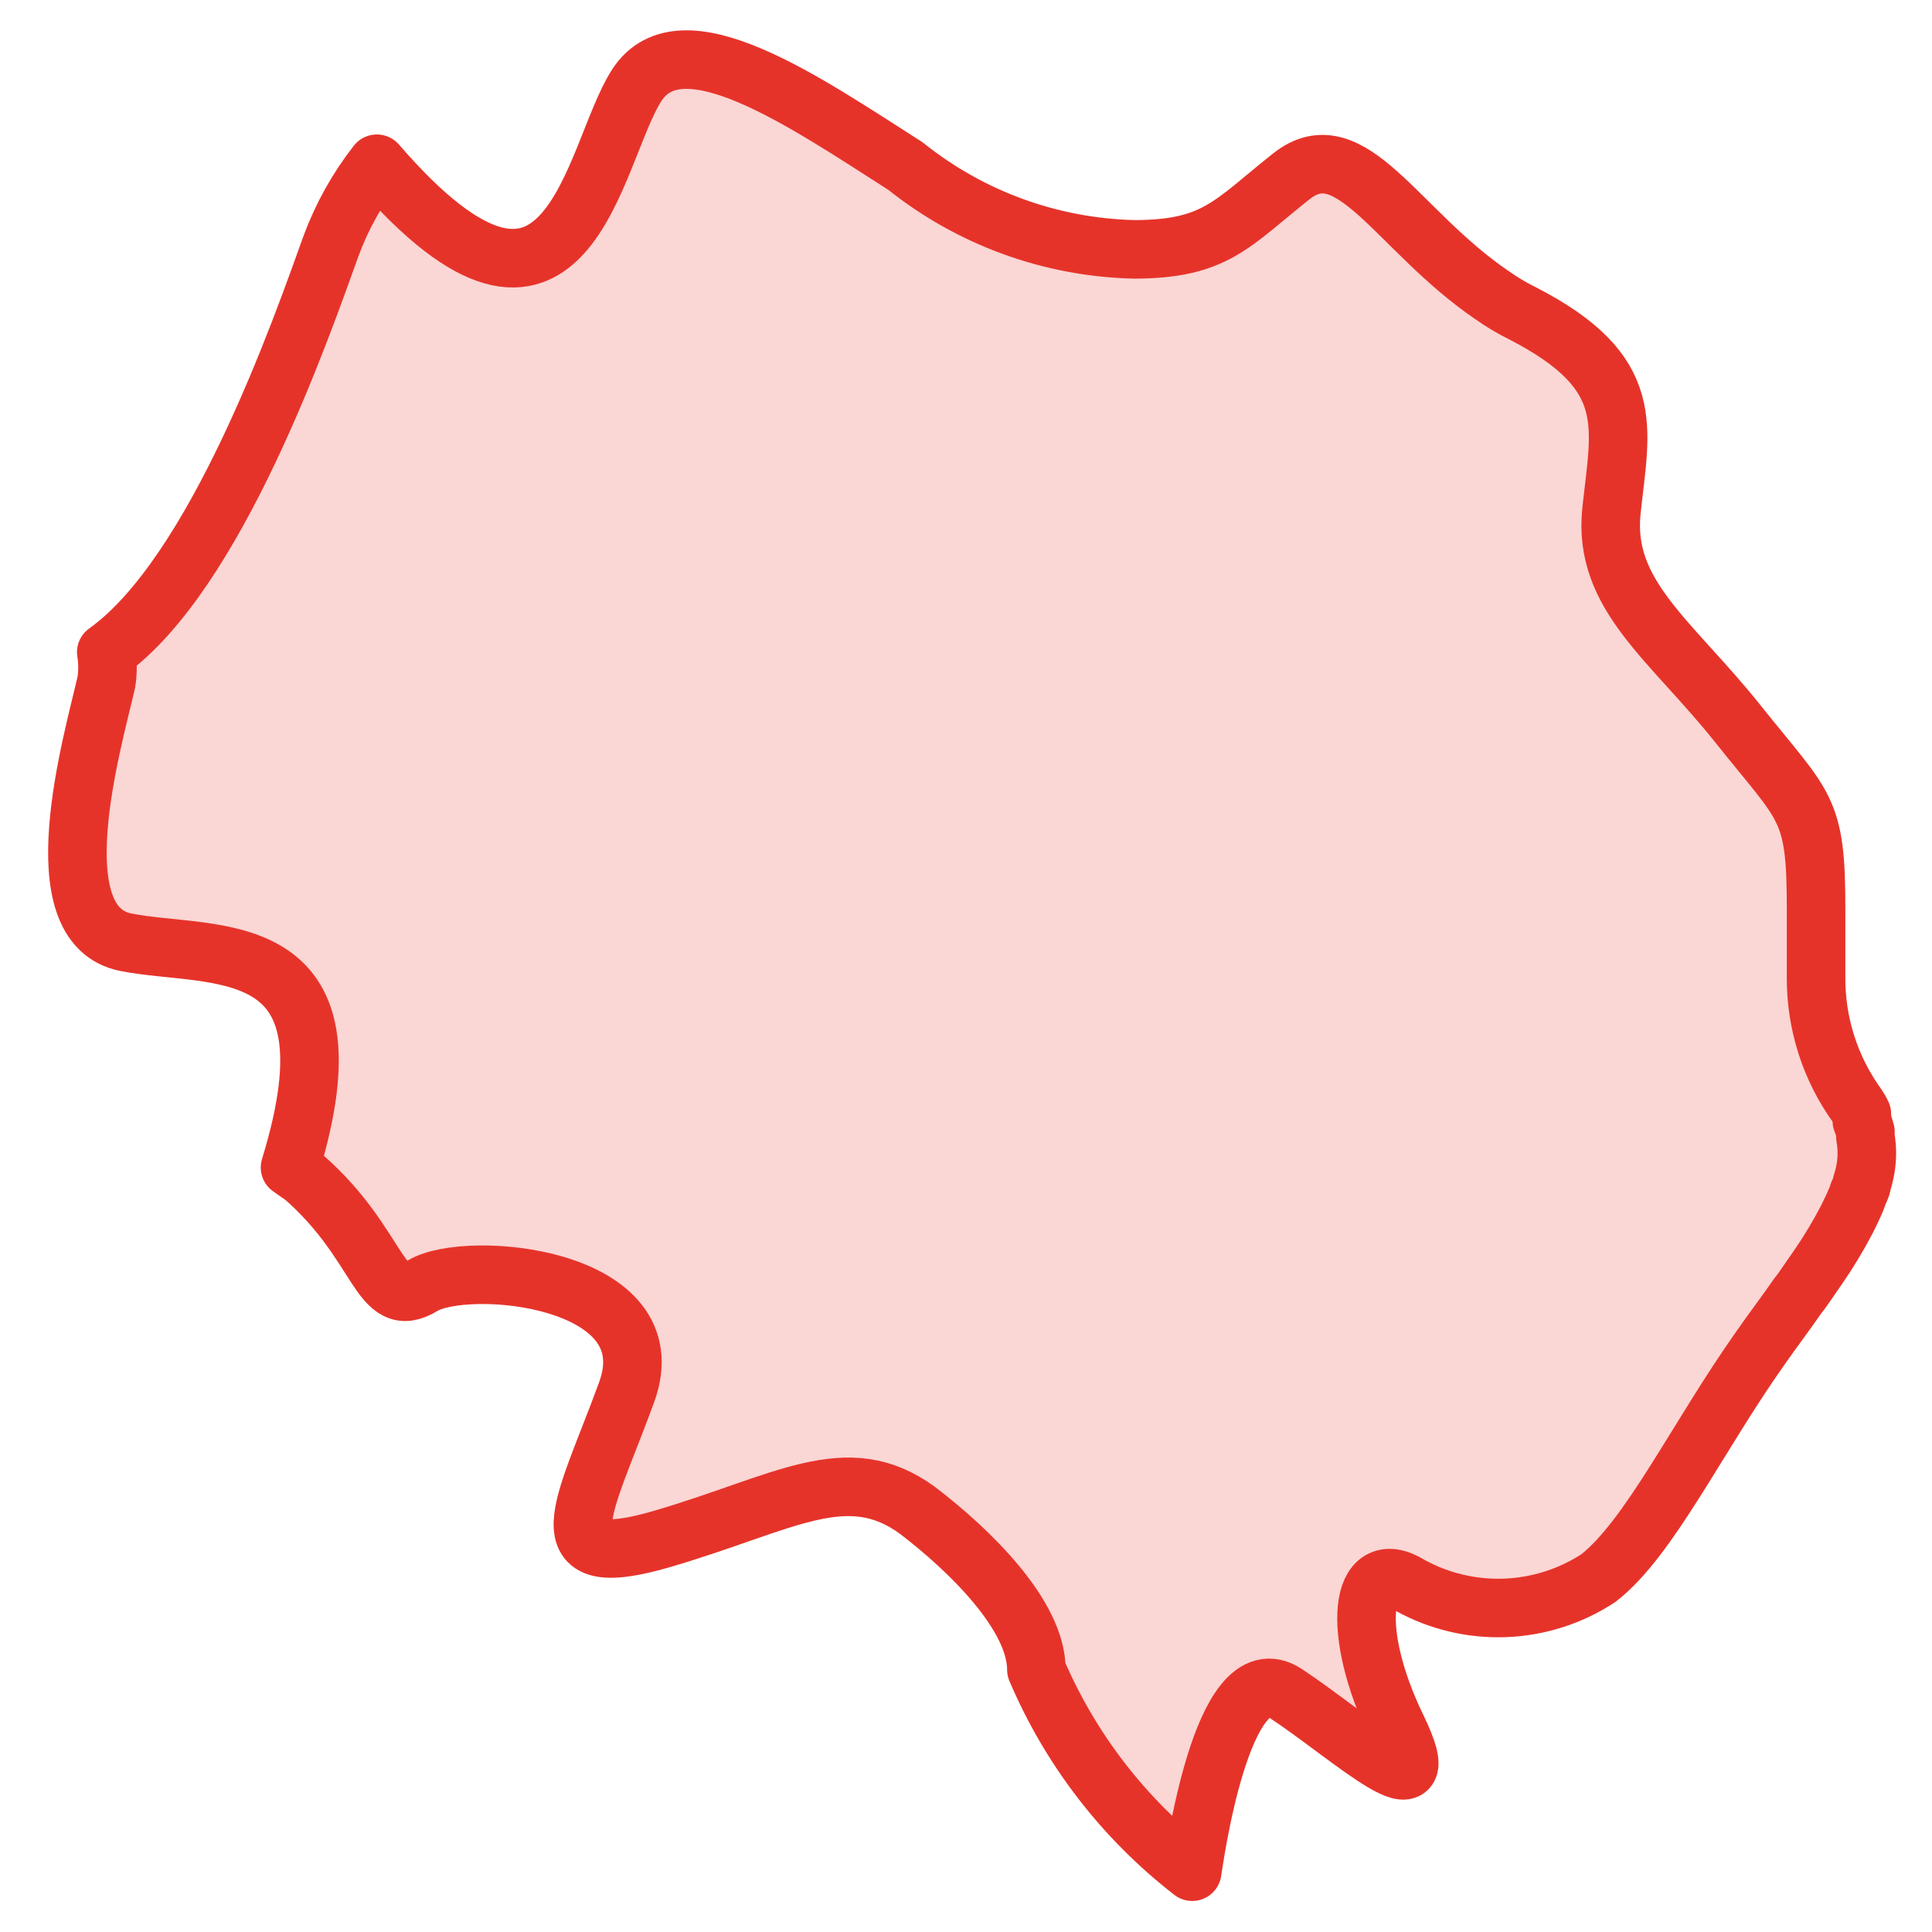 <?xml version="1.0" encoding="UTF-8"?> <svg xmlns="http://www.w3.org/2000/svg" width="33" height="33" viewBox="0 0 33 33" fill="none"><path d="M31.853 20.022C31.84 20.088 31.823 20.152 31.802 20.215C31.802 20.276 31.751 20.347 31.731 20.418C31.71 20.489 31.619 20.682 31.548 20.824C31.402 21.105 31.239 21.376 31.06 21.636L30.877 21.9C30.827 21.971 30.776 22.052 30.715 22.124C30.512 22.418 30.288 22.712 30.075 23.017C28.978 24.57 28.175 26.275 27.302 26.955C26.827 27.267 26.276 27.442 25.709 27.464C25.141 27.485 24.579 27.352 24.082 27.077C23.218 26.539 23.066 27.869 23.858 29.503C24.651 31.137 23.056 29.645 21.959 28.924C20.861 28.204 20.384 31.868 20.364 31.97C19.197 31.065 18.28 29.877 17.702 28.518C17.702 27.595 16.575 26.488 15.671 25.798C14.462 24.915 13.395 25.676 11.313 26.285C9.231 26.894 9.982 25.757 10.704 23.778C11.425 21.799 7.971 21.504 7.219 21.961C6.468 22.418 6.529 21.281 5.188 20.104L4.954 19.941C6.204 15.881 3.634 16.389 2.15 16.094C0.667 15.8 1.582 12.674 1.815 11.658C1.843 11.487 1.843 11.312 1.815 11.141C3.694 9.801 5.147 5.609 5.655 4.198C5.842 3.693 6.106 3.221 6.437 2.797C9.728 6.604 10.114 2.635 10.876 1.457C11.638 0.28 13.72 1.721 15.468 2.838C16.577 3.726 17.947 4.225 19.368 4.259C20.77 4.259 21.044 3.812 22.06 3.01C23.076 2.208 23.858 3.934 25.483 5.04C25.651 5.159 25.827 5.264 26.012 5.355C27.982 6.37 27.678 7.284 27.525 8.725C27.373 10.166 28.541 10.928 29.689 12.369C30.837 13.81 31.02 13.77 31.02 15.516C31.02 15.972 31.02 16.358 31.02 16.683C31.013 17.473 31.258 18.244 31.721 18.886C31.751 18.931 31.779 18.978 31.802 19.028C31.806 19.068 31.806 19.109 31.802 19.149C31.827 19.209 31.847 19.27 31.863 19.332C31.863 19.332 31.863 19.393 31.863 19.424C31.898 19.622 31.895 19.825 31.853 20.022Z" fill="#E6332A" fill-opacity="0.2" stroke="#E6332A" stroke-linecap="round" stroke-linejoin="round"></path></svg> 